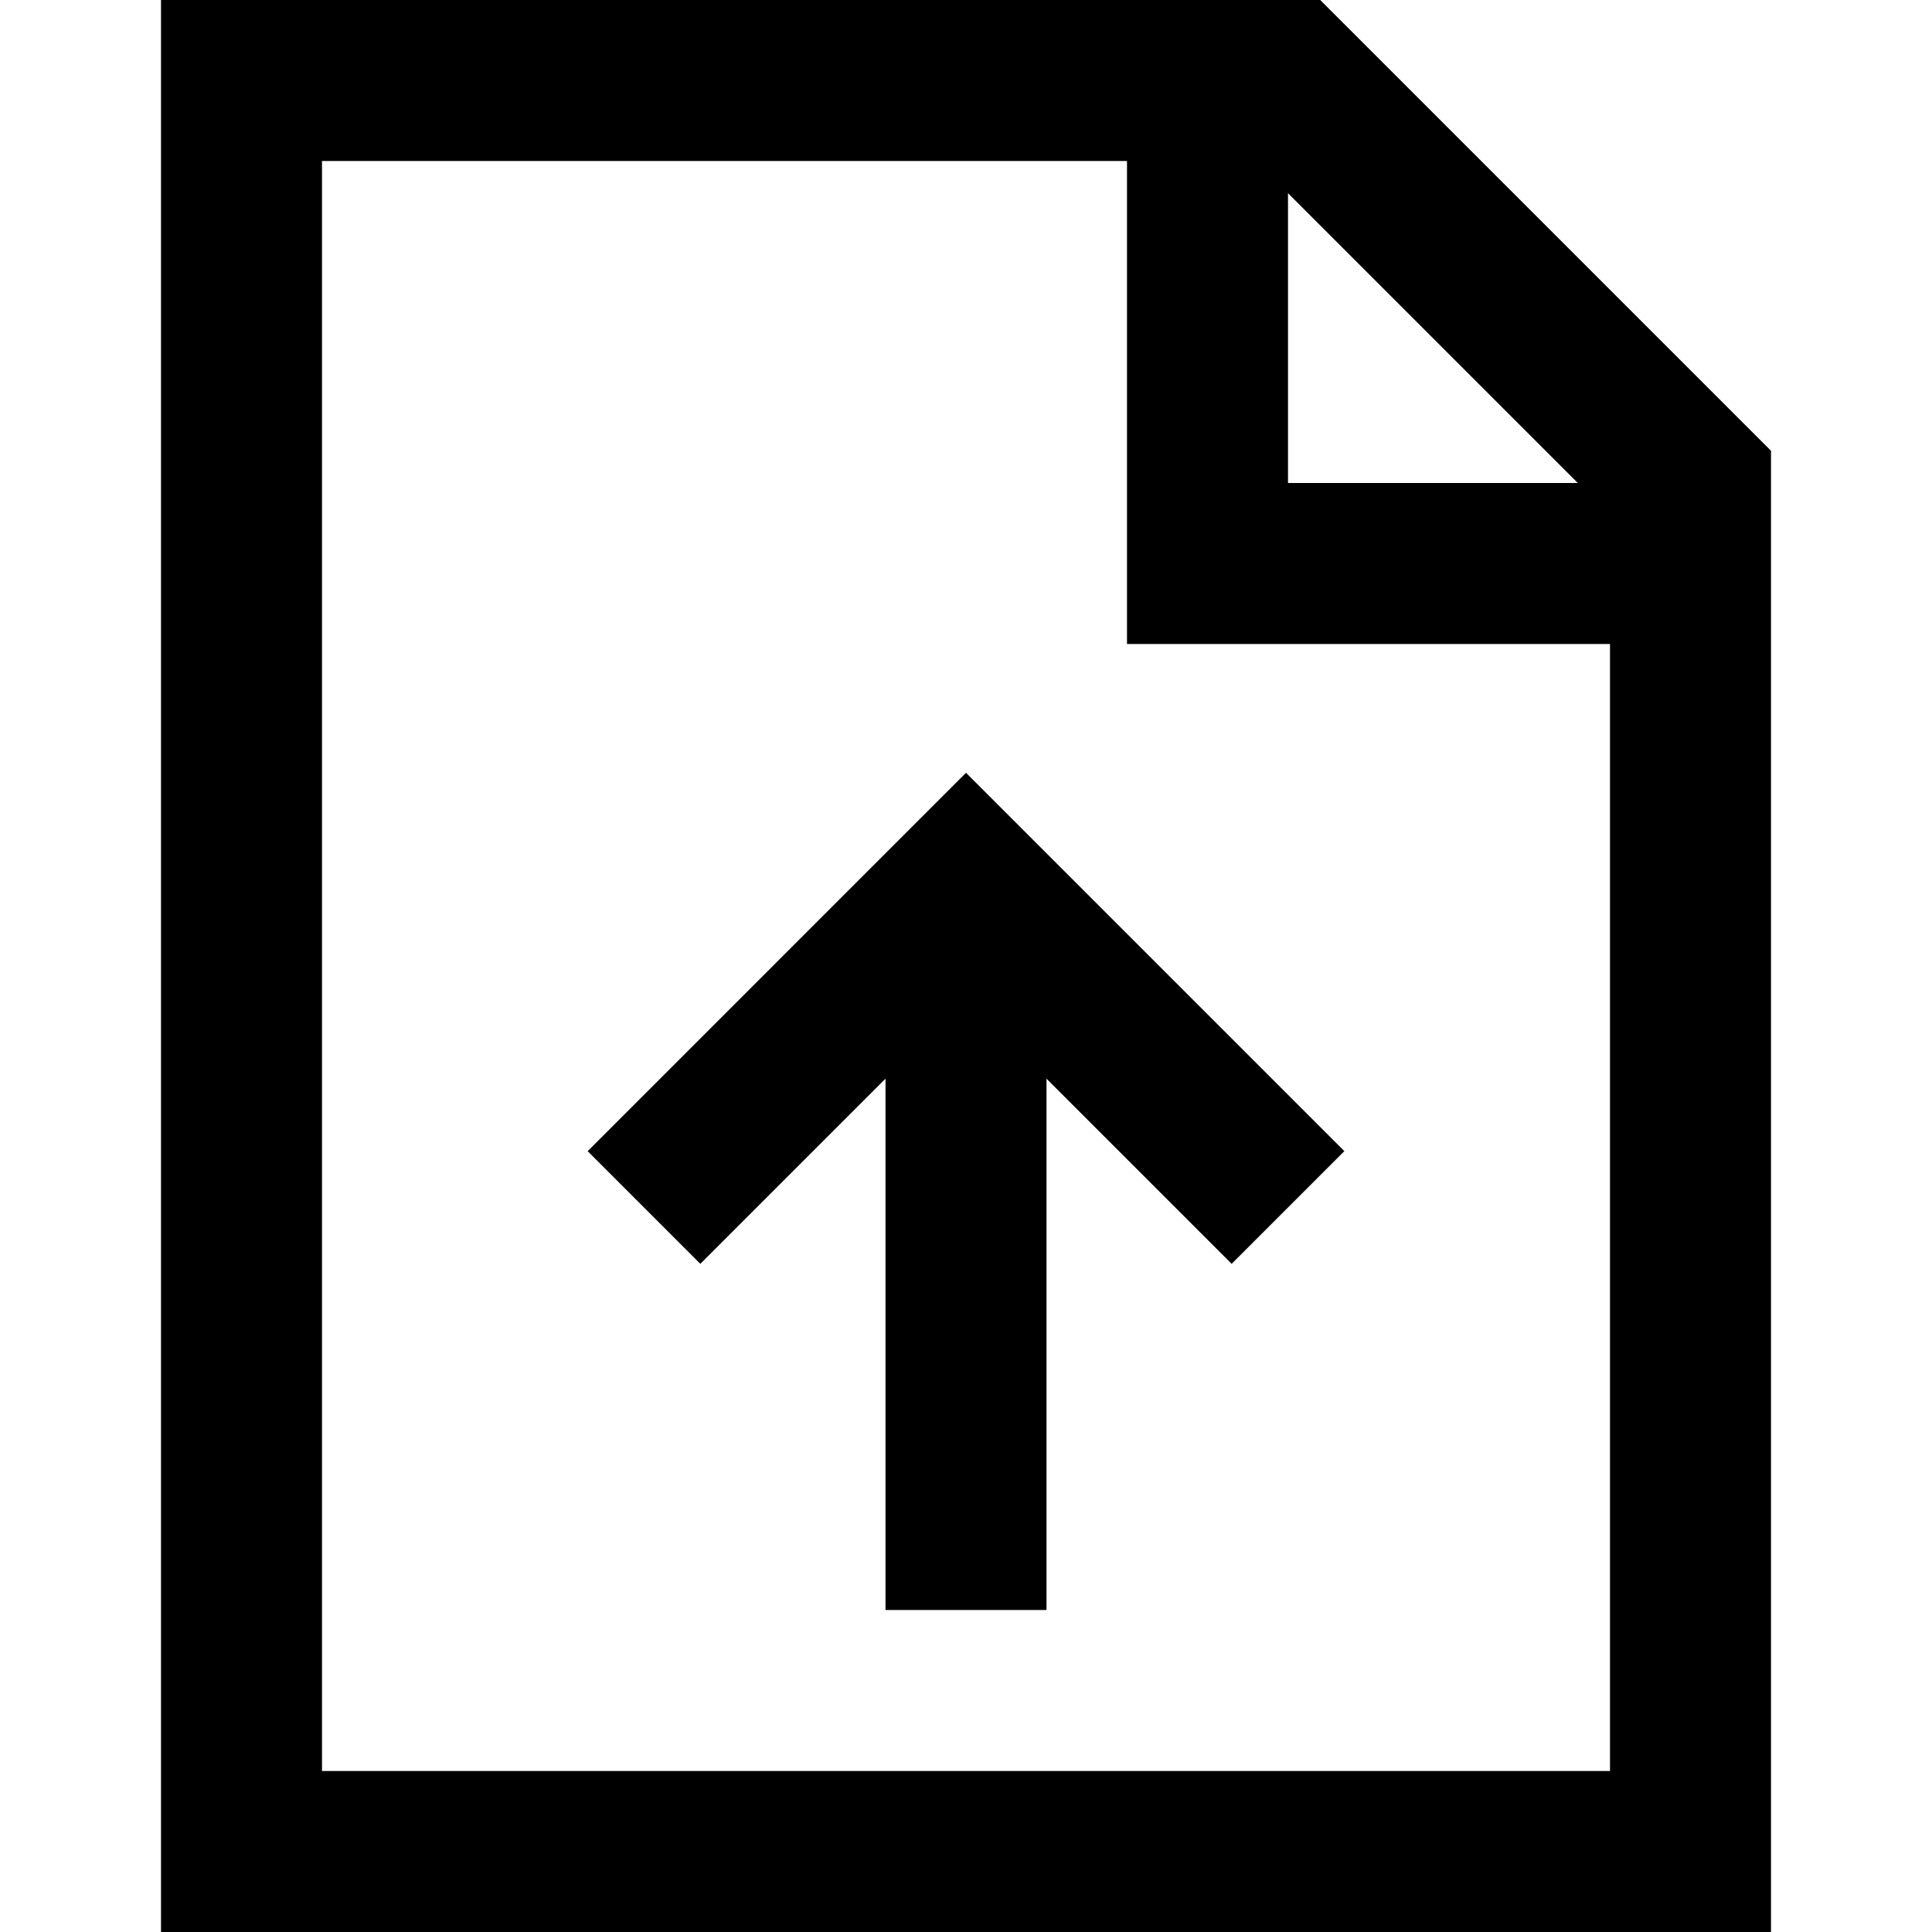 <?xml version="1.0" encoding="utf-8"?>

<!-- Uploaded to: SVG Repo, www.svgrepo.com, Generator: SVG Repo Mixer Tools -->
<svg fill="#000000" height="800px" width="800px" version="1.1" id="XMLID_84_" xmlns="http://www.w3.org/2000/svg" xmlns:xlink="http://www.w3.org/1999/xlink" 
	 viewBox="0 0 24 24" xml:space="preserve">
<g id="document-upload">
	<g>
		<path d="M22,24H2V0h14.4L22,5.6V24z M4,22h16V8h-6V2H4V22z M16,6h3.6L16,2.4V6z M13,20h-2v-6.6l-2.3,2.3l-1.4-1.4L12,9.6l4.7,4.7
			l-1.4,1.4L13,13.4V20z"/>
	</g>
</g>
</svg>